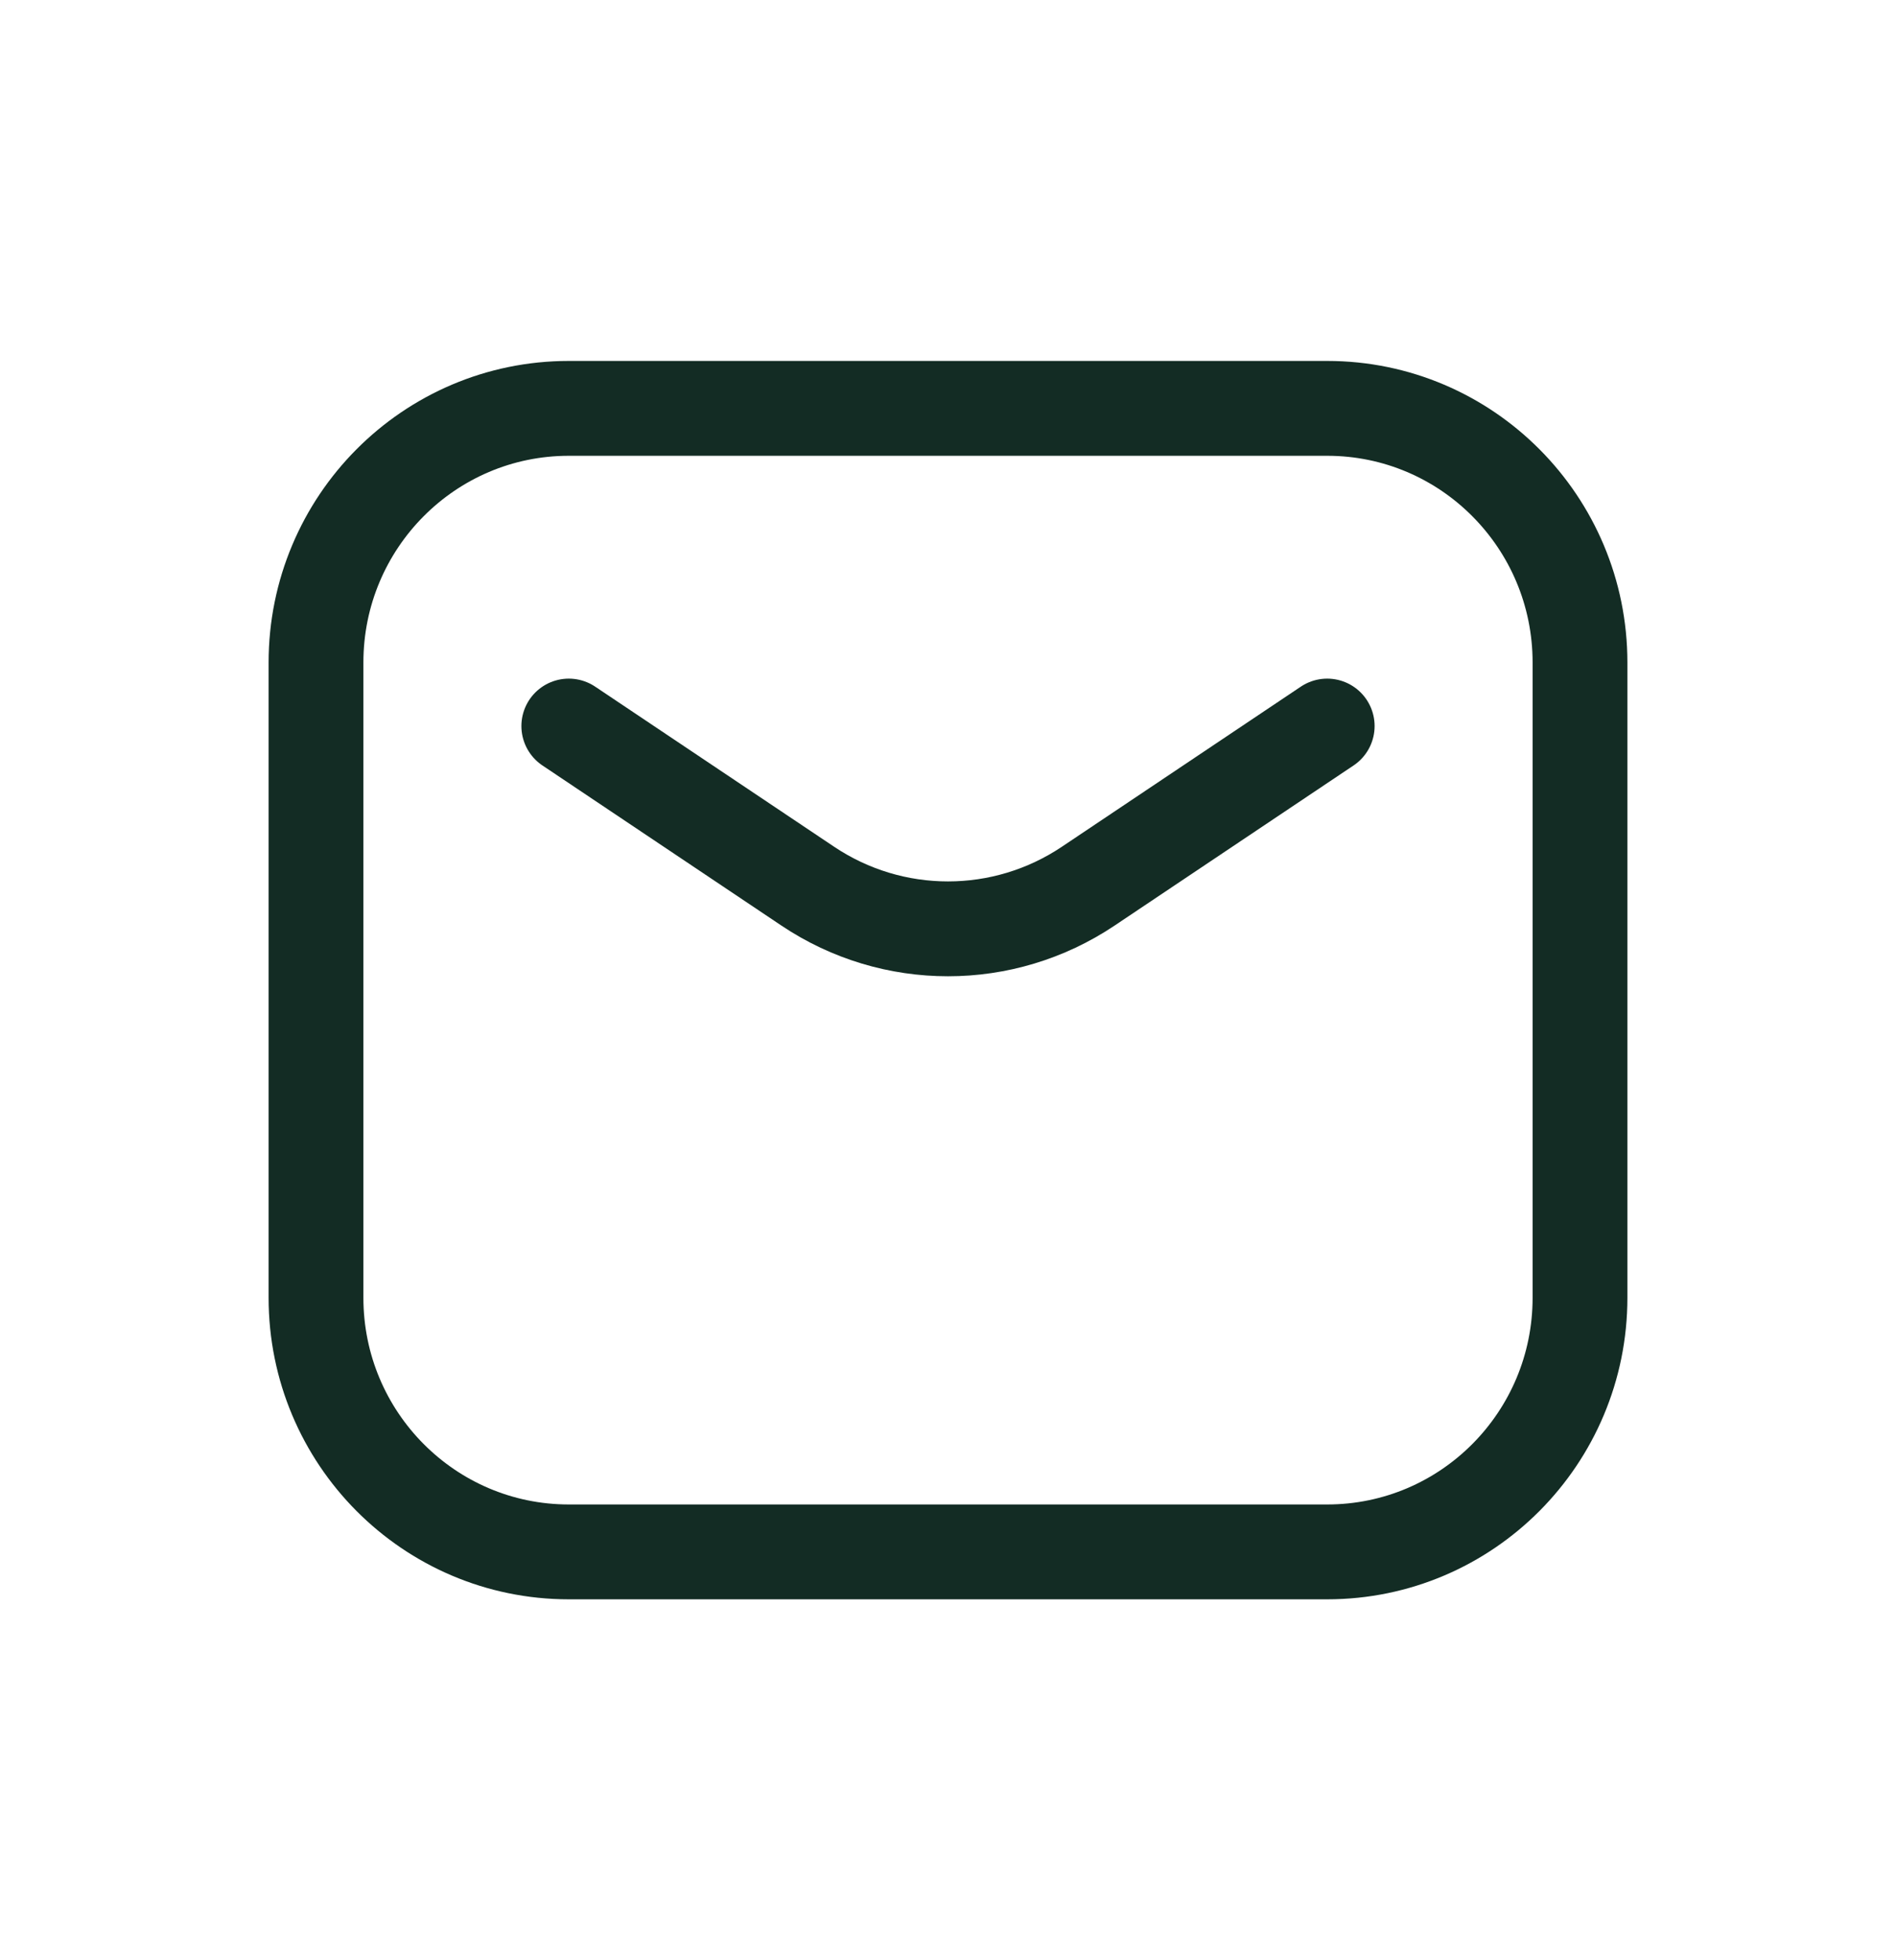 <svg width="30" height="31" viewBox="0 0 30 31" fill="none" xmlns="http://www.w3.org/2000/svg">
<path d="M9 11.482L12.781 14.014C14.125 14.914 15.875 14.914 17.219 14.014L21 11.482M9 24.542H21C23.209 24.542 25 22.743 25 20.523V10.477C25 8.258 23.209 6.458 21 6.458H9C6.791 6.458 5 8.258 5 10.477V20.523C5 22.743 6.791 24.542 9 24.542Z" stroke="#132C24" stroke-width="1.5" stroke-linecap="round" stroke-linejoin="round"/>
</svg>
